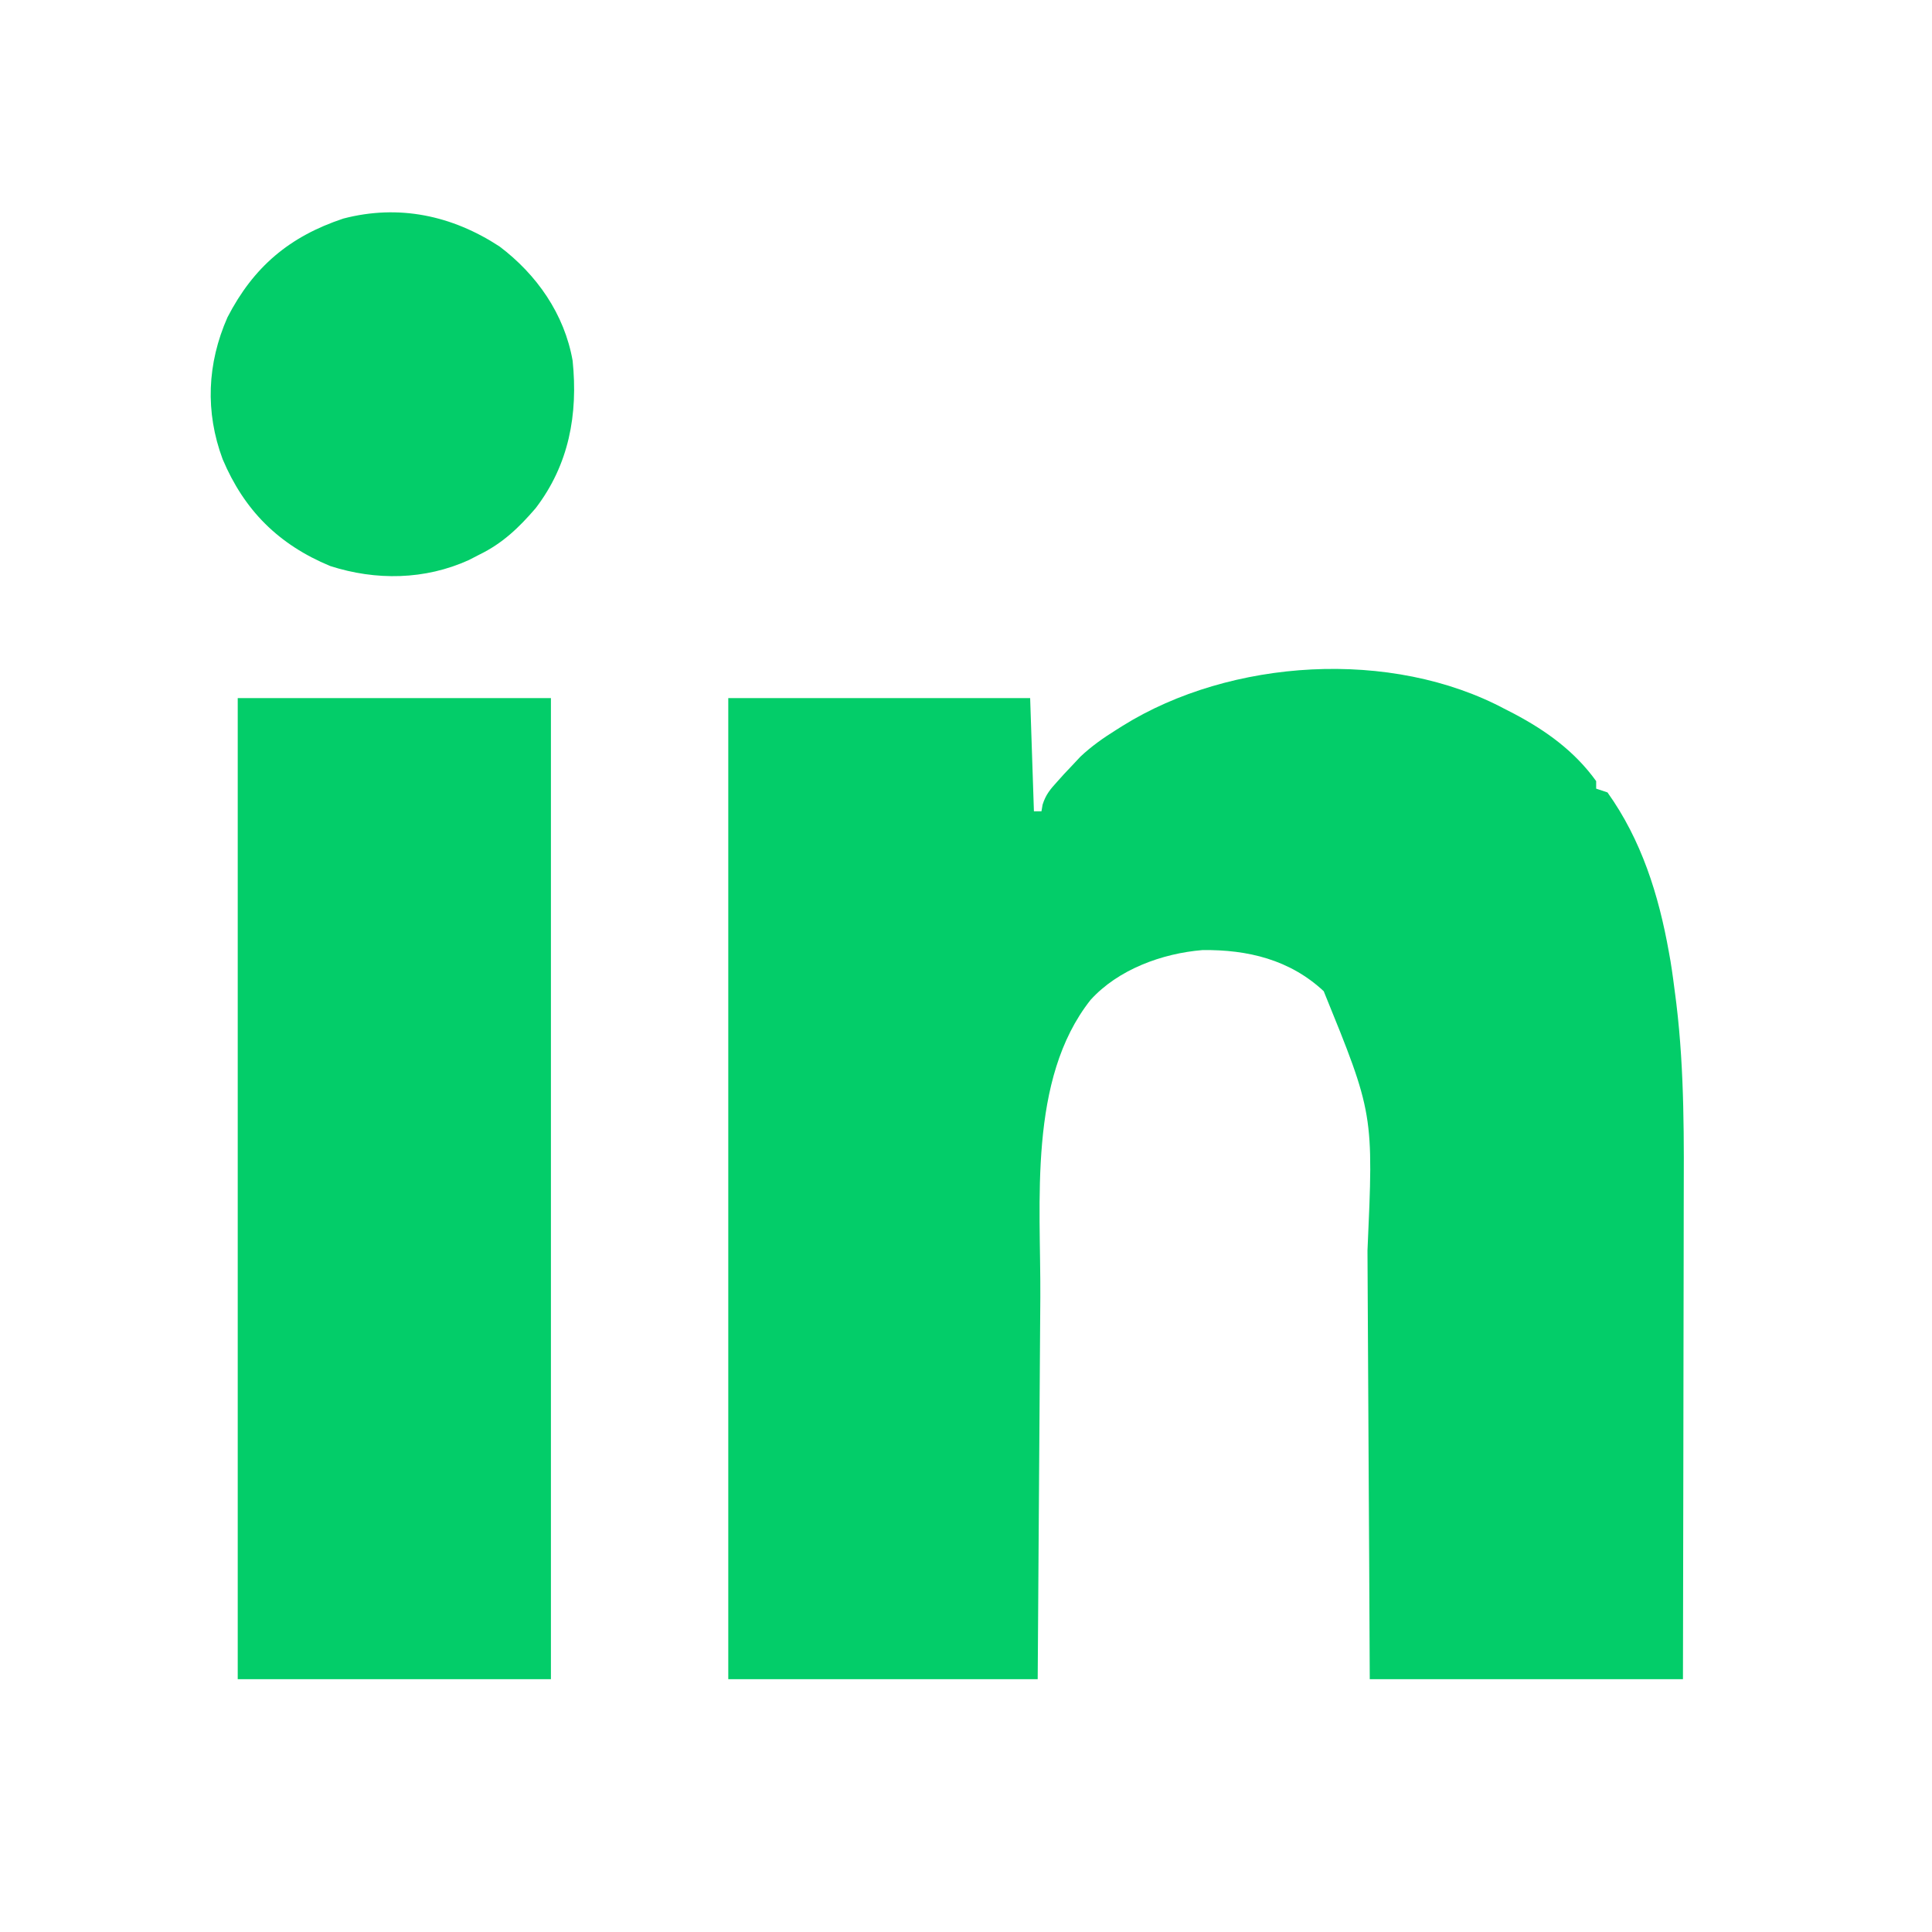 <?xml version="1.0" encoding="UTF-8"?> <svg xmlns="http://www.w3.org/2000/svg" version="1.1" width="512" height="512"><path d="M0 0 C0.744 0.38 1.488 0.761 2.254 1.152 C10.784 5.67 18.298 11.088 24 19 C24 19.66 24 20.32 24 21 C24.99 21.33 25.98 21.66 27 22 C35.989 34.573 40.561 49.133 43.25 64.188 C43.401 65.034 43.552 65.88 43.708 66.752 C44.207 69.828 44.608 72.908 45 76 C45.084 76.66 45.167 77.32 45.254 78 C47.441 96.077 47.264 114.164 47.203 132.337 C47.19 136.735 47.189 141.132 47.187 145.53 C47.181 153.82 47.164 162.11 47.144 170.4 C47.117 181.629 47.107 192.858 47.095 204.086 C47.076 221.724 47.036 239.362 47 257 C19.61 257 -7.78 257 -36 257 C-36.049 246.981 -36.098 236.963 -36.148 226.641 C-36.184 220.26 -36.22 213.88 -36.258 207.5 C-36.318 197.393 -36.376 187.285 -36.422 177.178 C-36.455 169.813 -36.495 162.449 -36.543 155.084 C-36.568 151.194 -36.59 147.303 -36.603 143.412 C-34.978 107.156 -34.978 107.156 -48.199 74.68 C-57.169 66.313 -68.346 63.636 -80.324 63.781 C-91.032 64.657 -102.693 68.919 -110 77 C-126.623 98.034 -123.155 130.75 -123.303 155.773 C-123.325 159.343 -123.353 162.913 -123.379 166.483 C-123.429 173.215 -123.474 179.947 -123.517 186.679 C-123.576 195.796 -123.643 204.913 -123.708 214.03 C-123.811 228.353 -123.905 242.677 -124 257 C-151.06 257 -178.12 257 -206 257 C-206 171.2 -206 85.4 -206 -3 C-179.6 -3 -153.2 -3 -126 -3 C-125.67 6.9 -125.34 16.8 -125 27 C-124.34 27 -123.68 27 -123 27 C-122.902 26.421 -122.804 25.842 -122.703 25.246 C-121.858 22.547 -120.649 21.148 -118.75 19.062 C-117.876 18.09 -117.876 18.09 -116.984 17.098 C-116.33 16.405 -115.675 15.713 -115 15 C-114.236 14.184 -113.471 13.368 -112.684 12.527 C-109.772 9.785 -106.688 7.613 -103.312 5.5 C-102.693 5.11 -102.074 4.72 -101.436 4.318 C-72.897 -13.445 -30.262 -16.239 0 0 Z " fill="#03CD69" transform="translate(399,188)"></path><path d="M0 0 C27.39 0 54.78 0 83 0 C83 85.8 83 171.6 83 260 C55.61 260 28.22 260 0 260 C0 174.2 0 88.4 0 0 Z " fill="#03CD69" transform="translate(63,185)"></path><path d="M0 0 C9.861 7.435 17.211 17.923 19.379 30.285 C20.837 44.52 18.408 57.817 9.582 69.359 C5.127 74.543 0.786 78.698 -5.375 81.688 C-6.273 82.152 -7.172 82.616 -8.098 83.094 C-19.738 88.392 -32.762 88.596 -44.875 84.688 C-58.548 79.008 -67.647 69.941 -73.375 56.375 C-78.036 43.849 -77.492 31.02 -72.086 18.766 C-65.184 5.405 -55.677 -2.632 -41.387 -7.391 C-26.671 -11.228 -12.583 -8.225 0 0 Z " fill="#03CD69" transform="translate(132.375,65.312)"></path></svg> 